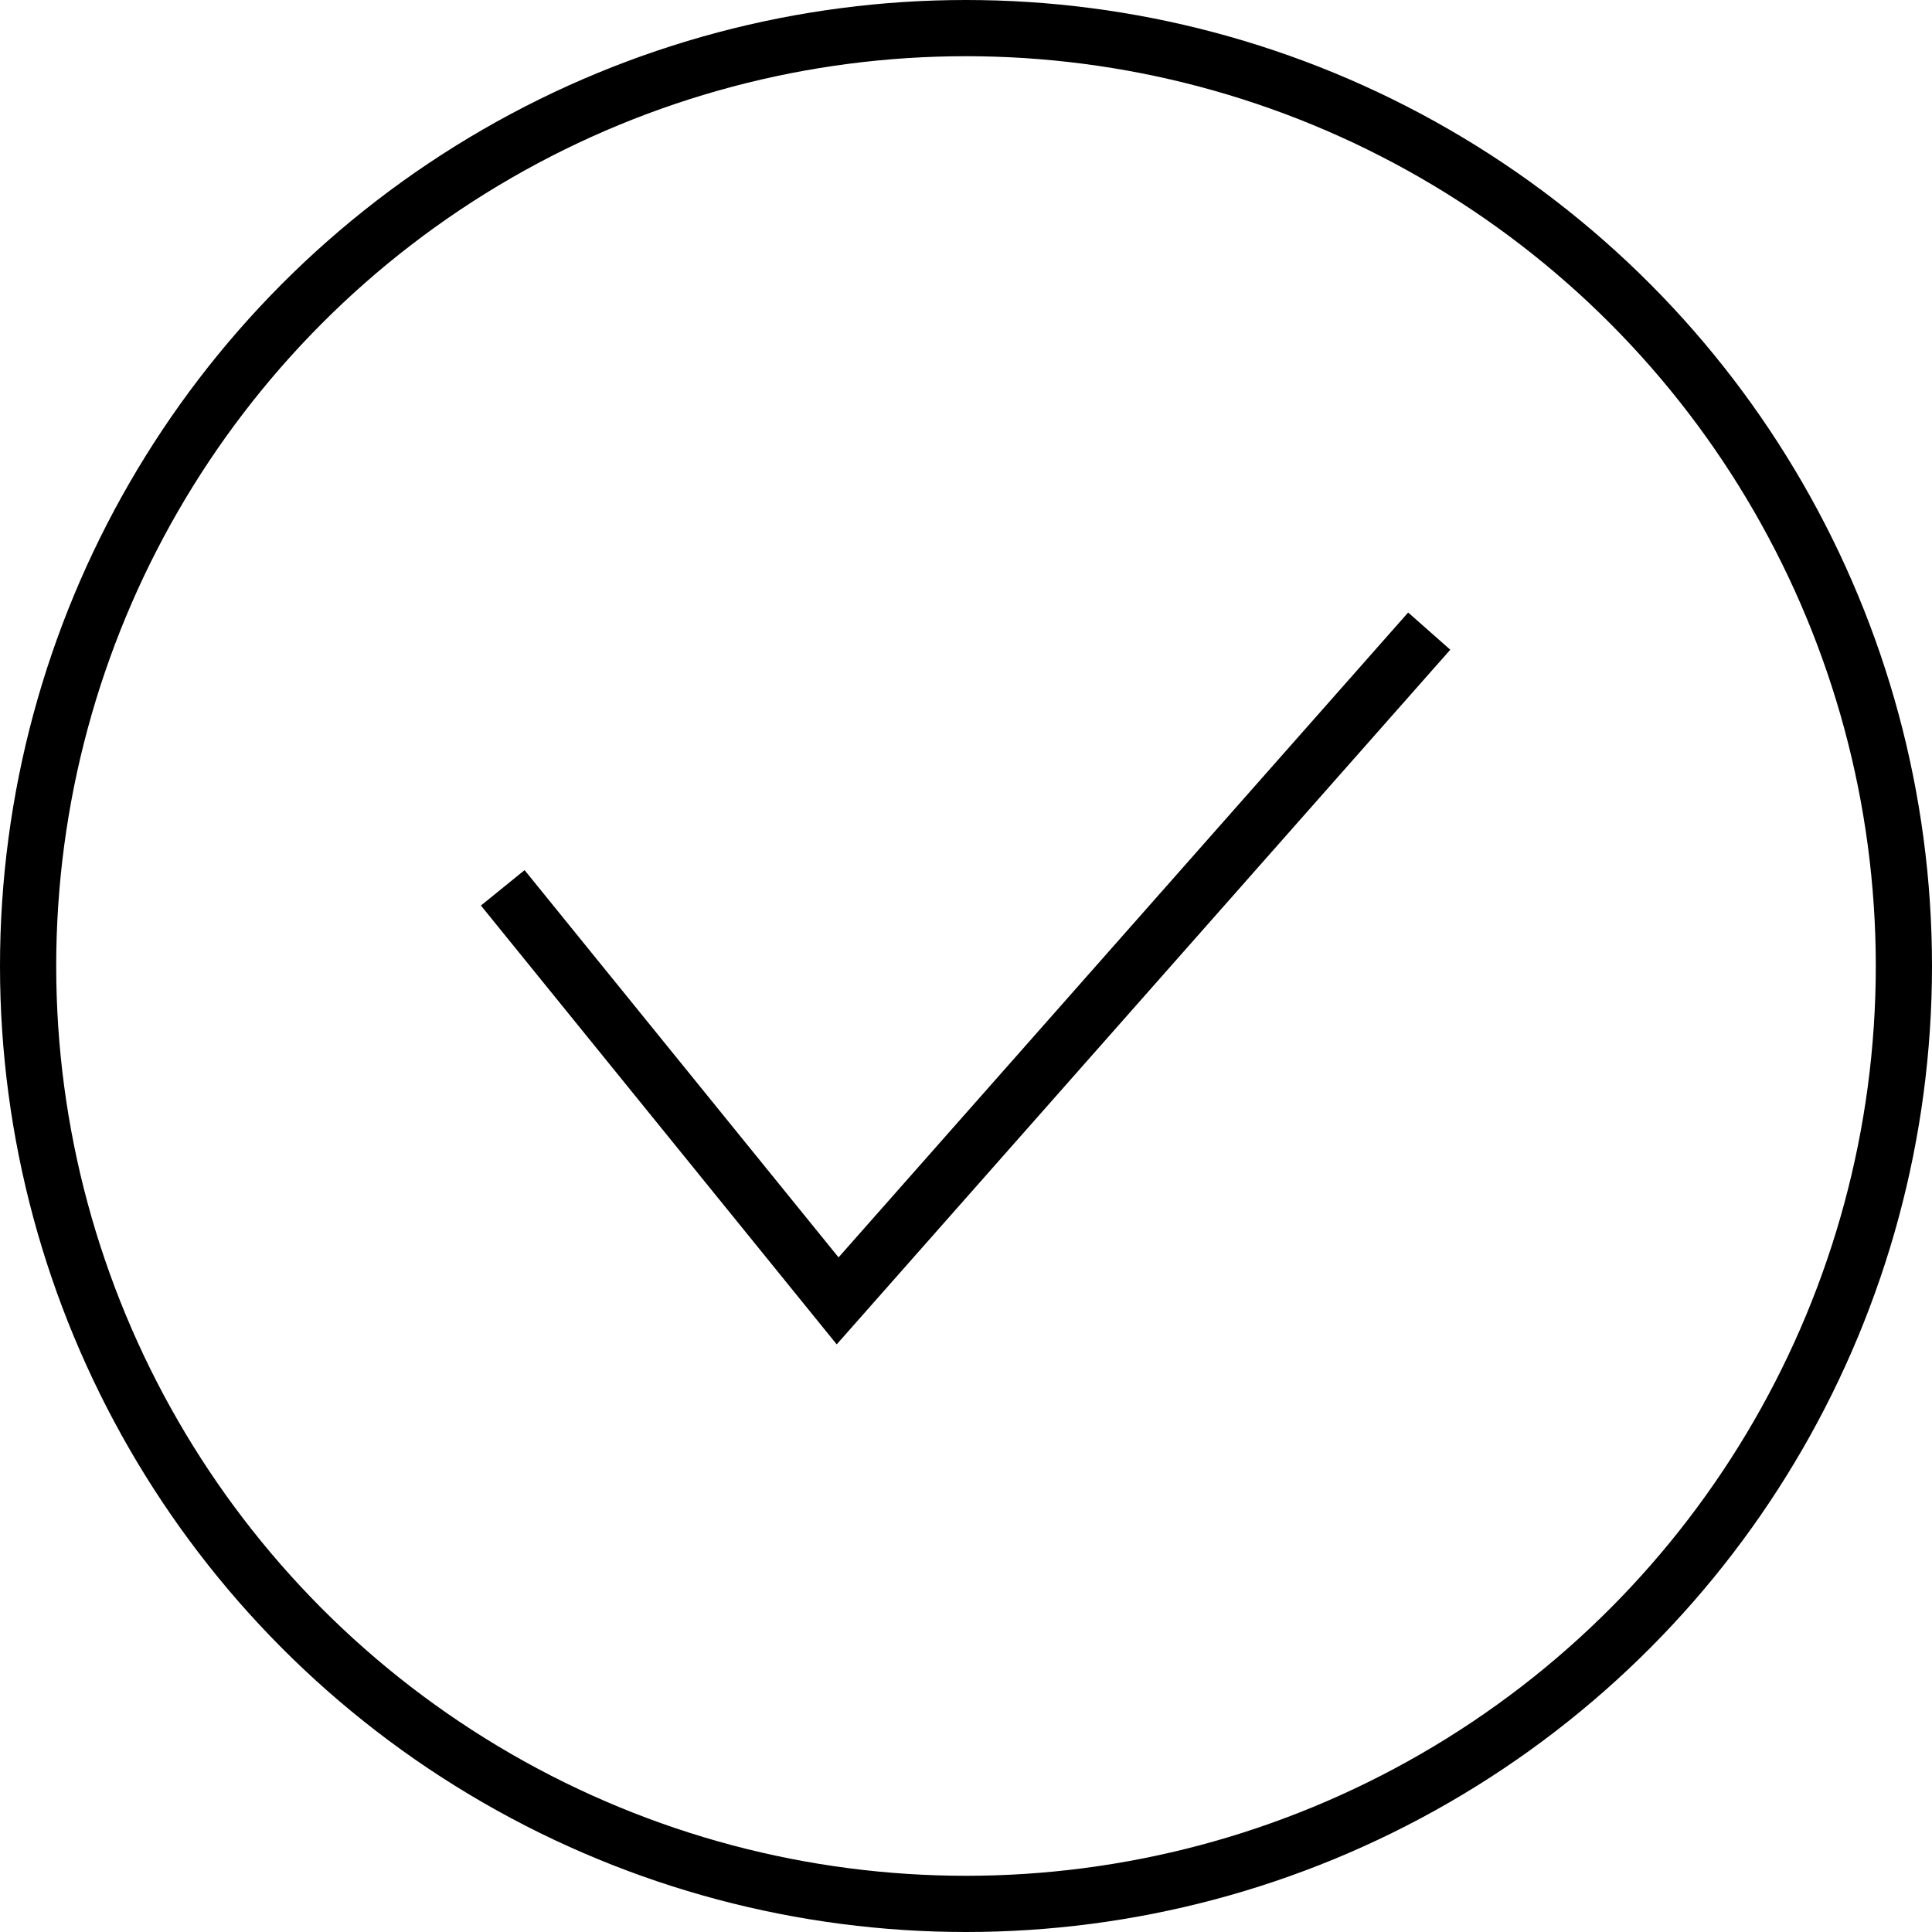 <?xml version="1.0" encoding="UTF-8"?> <svg xmlns="http://www.w3.org/2000/svg" width="51.56" height="51.56" viewBox="0 0 51.56 51.56"><g id="Group_1385" data-name="Group 1385" transform="translate(844.017 39.979)"><path id="Path_2913" data-name="Path 2913" d="M-830.6-16.285l8.937,11.023,15.788-17.874" fill="none" stroke="#000" stroke-width="1.5"></path><circle id="Ellipse_61" data-name="Ellipse 61" cx="25.03" cy="25.03" r="25.03" transform="translate(-843.267 -39.229)" fill="none" stroke="#000" stroke-width="1.5"></circle></g></svg> 